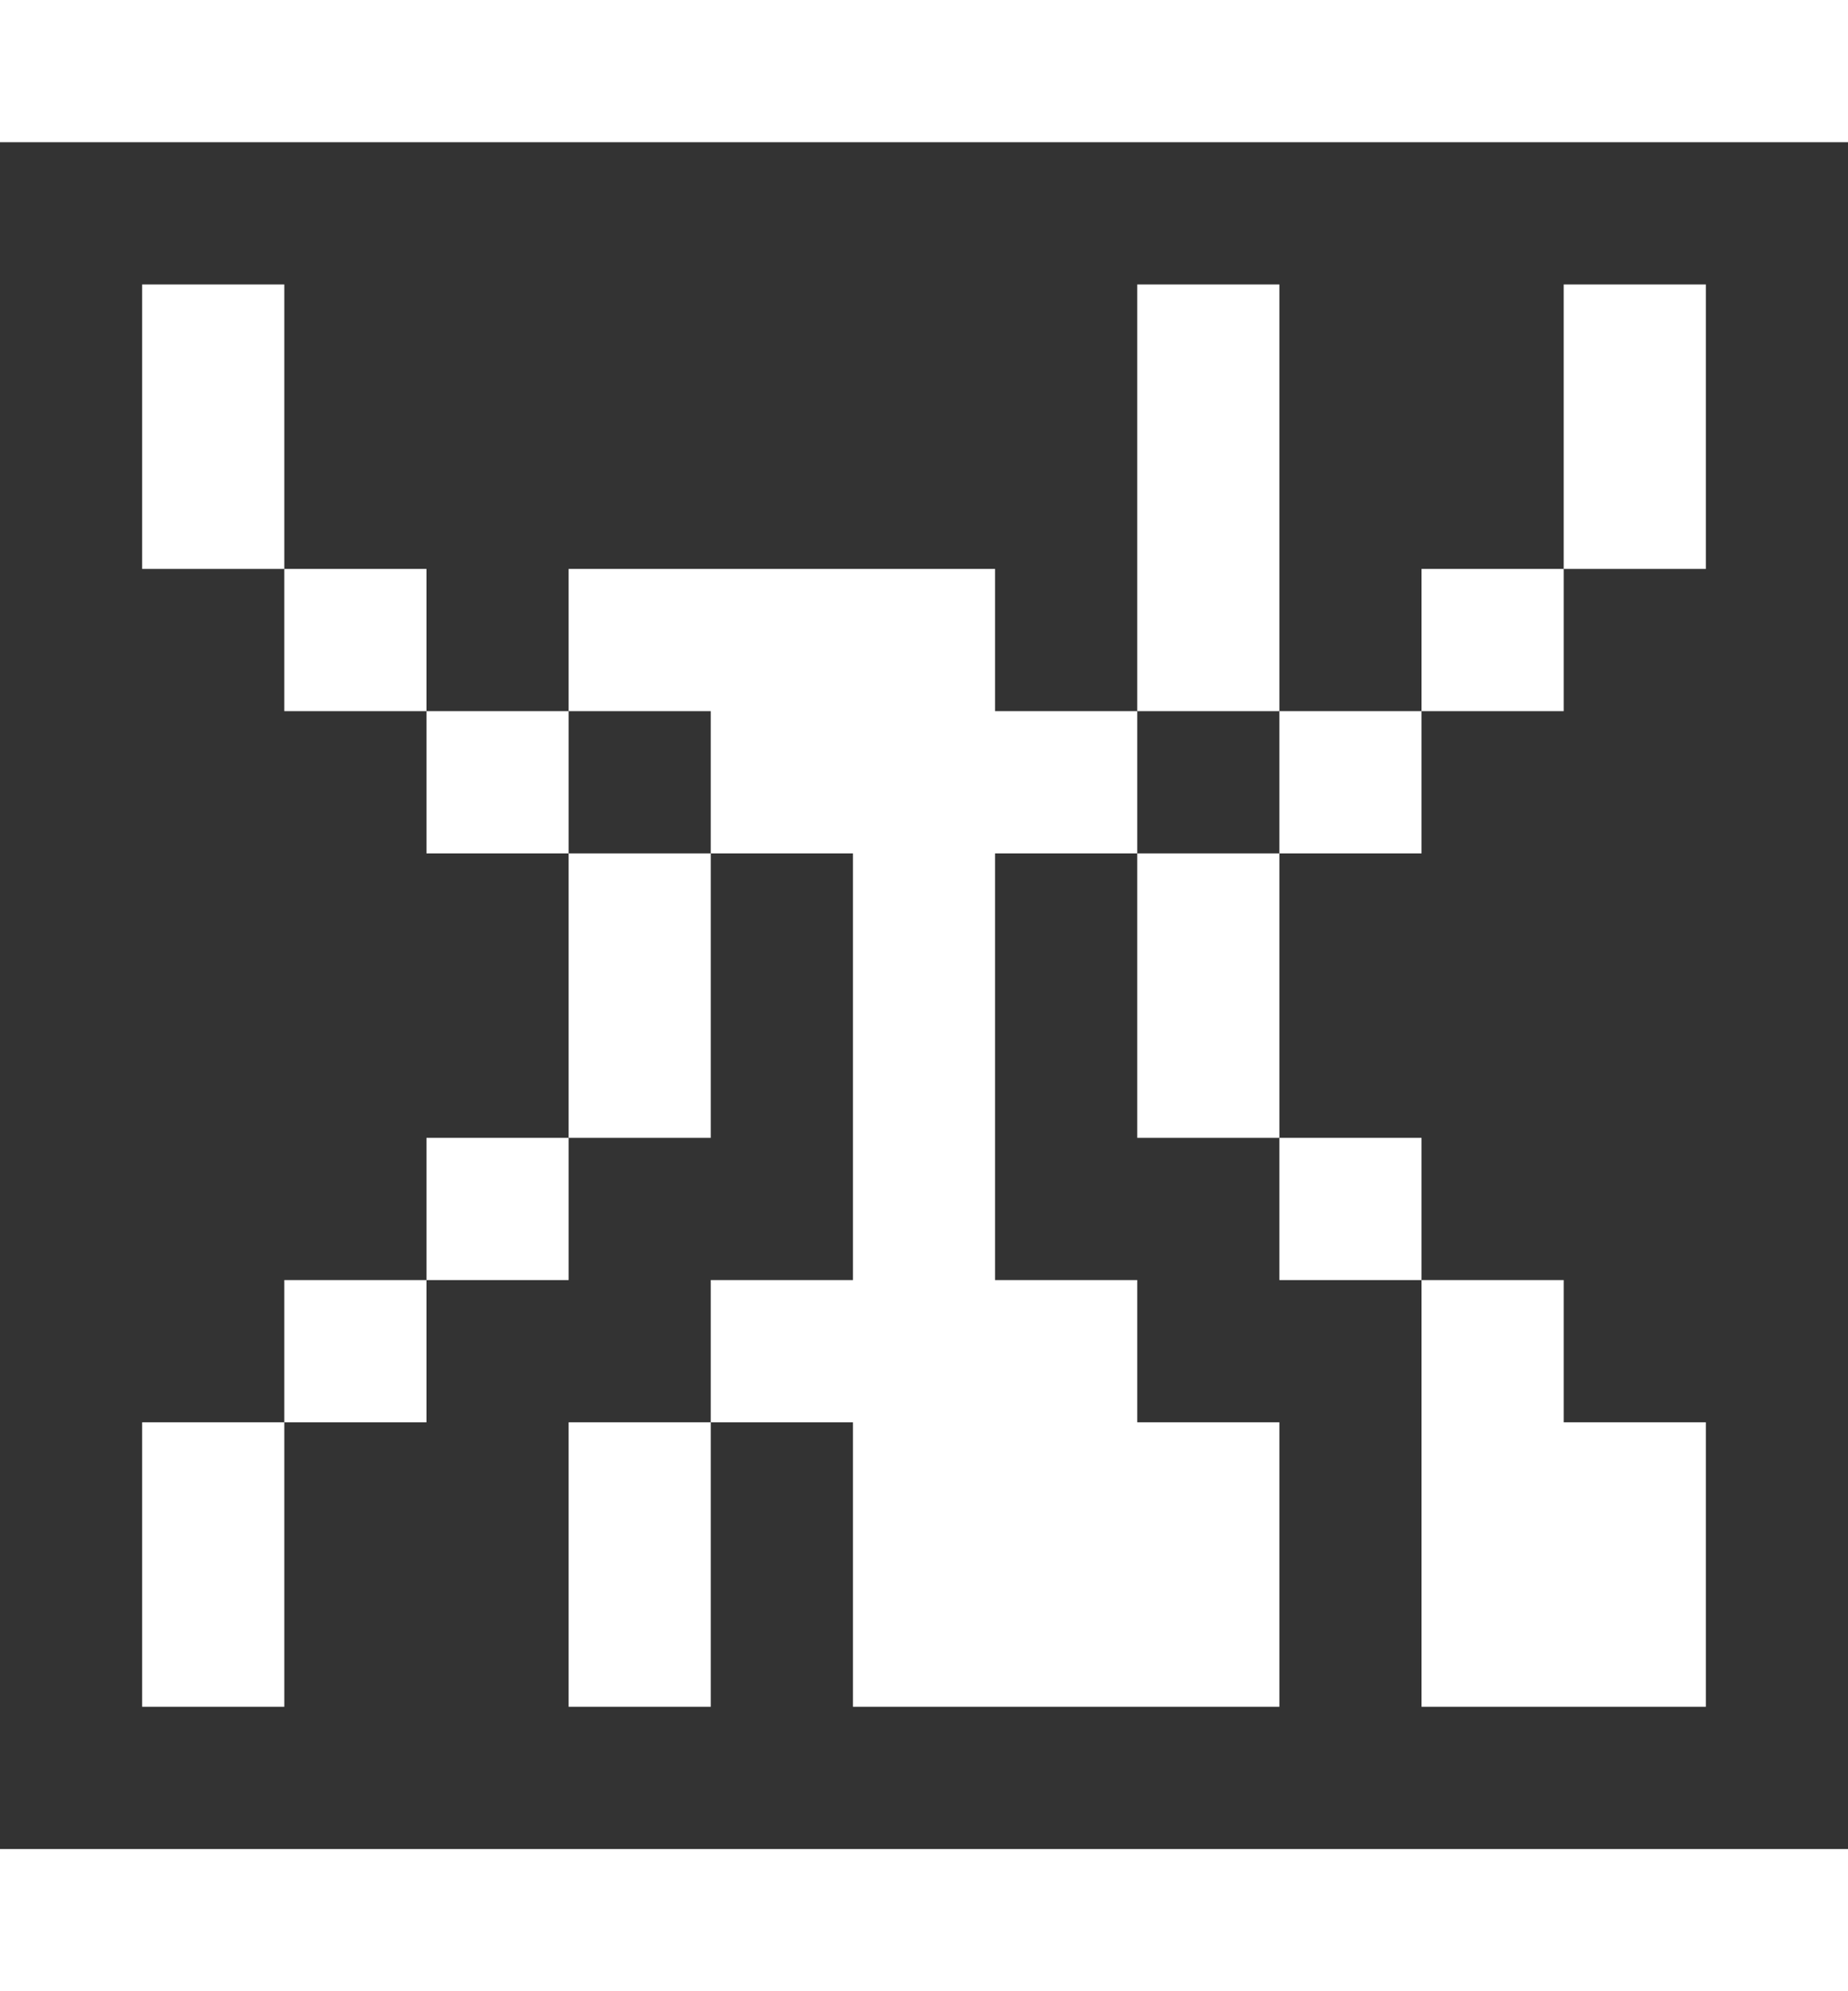 <svg width="13" height="14" viewBox="0 0 13 14" fill="none" xmlns="http://www.w3.org/2000/svg">
<rect x="0" y="0" width="13" height="14" fill="#333333" stroke="none"/>
<path d="M13 13H0V14H13V13Z" fill="white"/>
<path d="M10 12H12V10H11V9H10V12Z" fill="white"/>
<path d="M5 10H4V12H5V10Z" fill="white"/>
<path d="M2 10H1V12H2V10Z" fill="white"/>
<path d="M3 9H2V10H3V9Z" fill="white"/>
<path d="M10 8H9V9H10V8Z" fill="white"/>
<path d="M4 8H3V9H4V8Z" fill="white"/>
<path d="M9 6H8V8H9V6Z" fill="white"/>
<path d="M5 6H4V8H5V6Z" fill="white"/>
<path d="M10 5H9V6H10V5Z" fill="white"/>
<path d="M7 5V4H4V5H5V6H6V9H5V10H6V12H9V10H8V9H7V6H8V5H7Z" fill="white"/>
<path d="M4 5H3V6H4V5Z" fill="white"/>
<path d="M11 4H10V5H11V4Z" fill="white"/>
<path d="M9 2H8V5H9V2Z" fill="white"/>
<path d="M3 4H2V5H3V4Z" fill="white"/>
<path d="M12 2H11V4H12V2Z" fill="white"/>
<path d="M2 2H1V4H2V2Z" fill="white"/>
<path d="M13 0H0V1H13V0Z" fill="white"/>
</svg>

